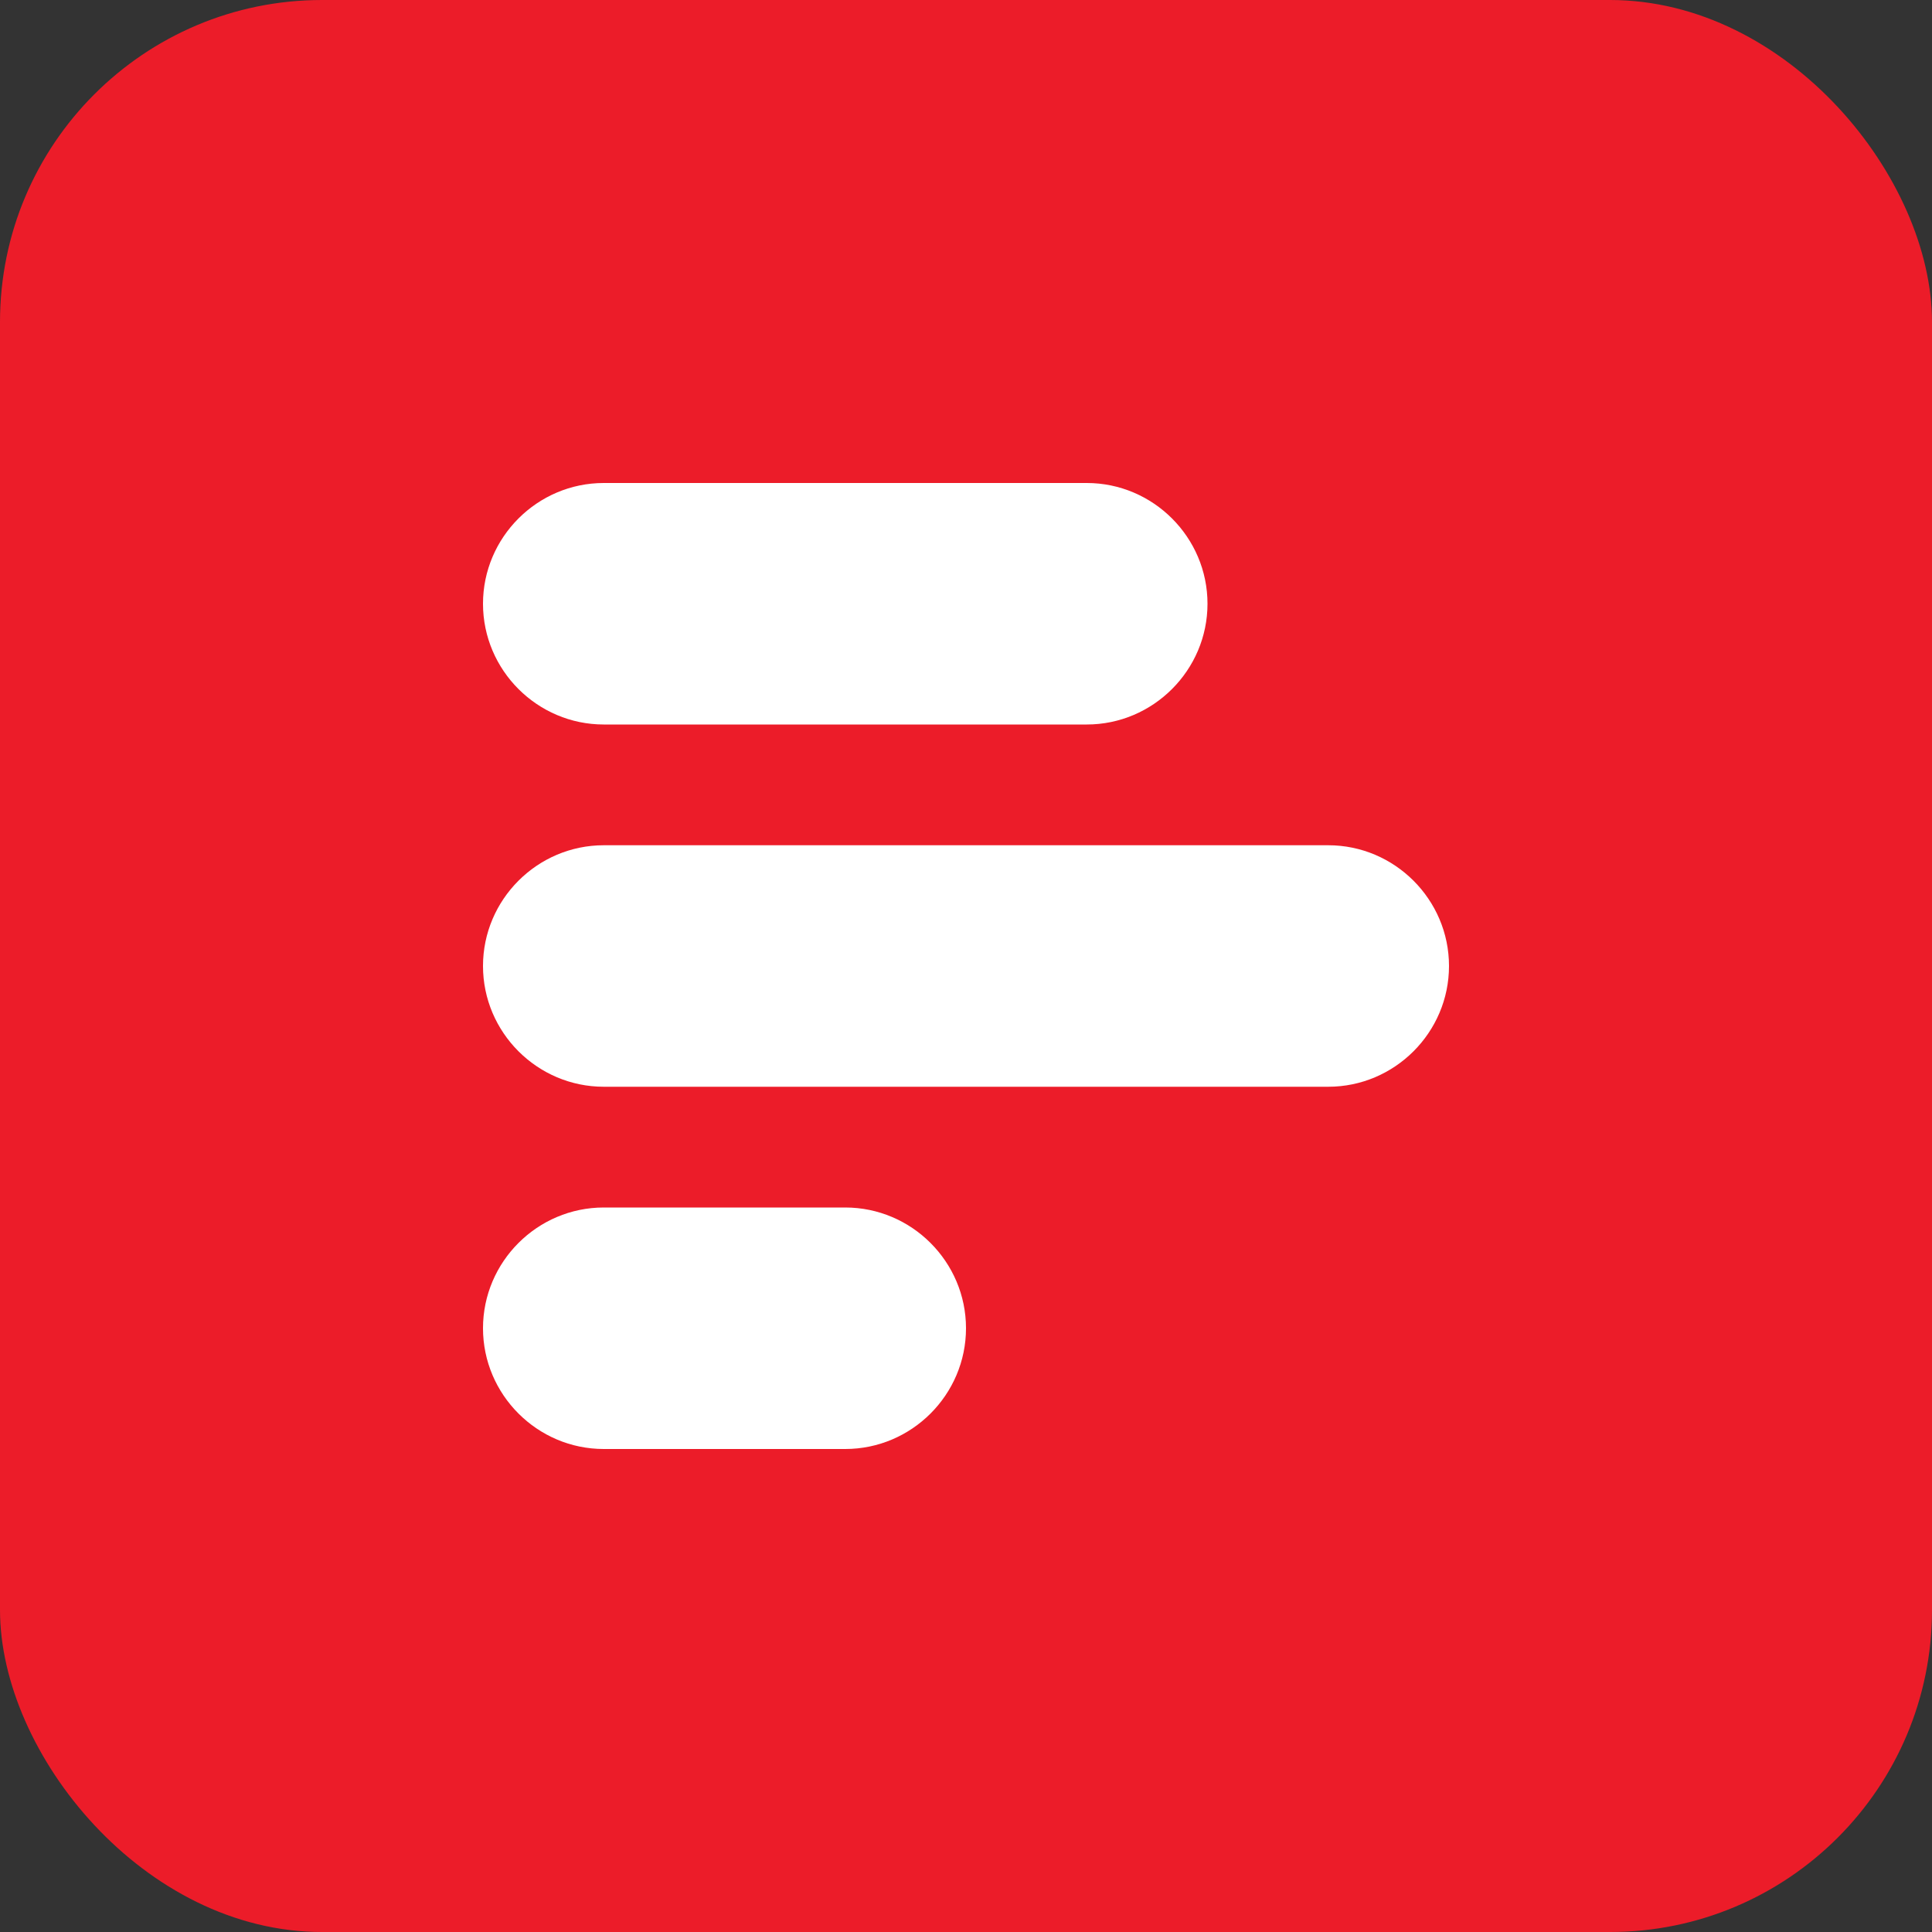 <?xml version="1.0" encoding="UTF-8"?> <svg xmlns="http://www.w3.org/2000/svg" width="24" height="24" viewBox="0 0 24 24" fill="none"><rect x="0" y="0" width="24" height="24" fill="#333333" stroke="none"/><rect width="24" height="24" rx="4" fill="#EC1C29"></rect><g clip-path="url(#clip0_9_2790)"><path d="M18 12C18 12.825 17.325 13.5 16.5 13.5H7.5C6.675 13.5 6 12.825 6 12C6 11.175 6.675 10.5 7.5 10.5H16.5C17.325 10.5 18 11.175 18 12ZM7.5 9H13.5C14.325 9 15 8.325 15 7.5C15 6.675 14.325 6 13.5 6H7.5C6.675 6 6 6.675 6 7.5C6 8.325 6.675 9 7.5 9ZM10.5 15H7.5C6.675 15 6 15.675 6 16.5C6 17.325 6.675 18 7.5 18H10.5C11.325 18 12 17.325 12 16.5C12 15.675 11.325 15 10.5 15Z" fill="white"></path></g><defs><clipPath id="clip0_9_2790"><rect width="12" height="12" fill="white" transform="translate(6 6)"></rect></clipPath></defs></svg> 